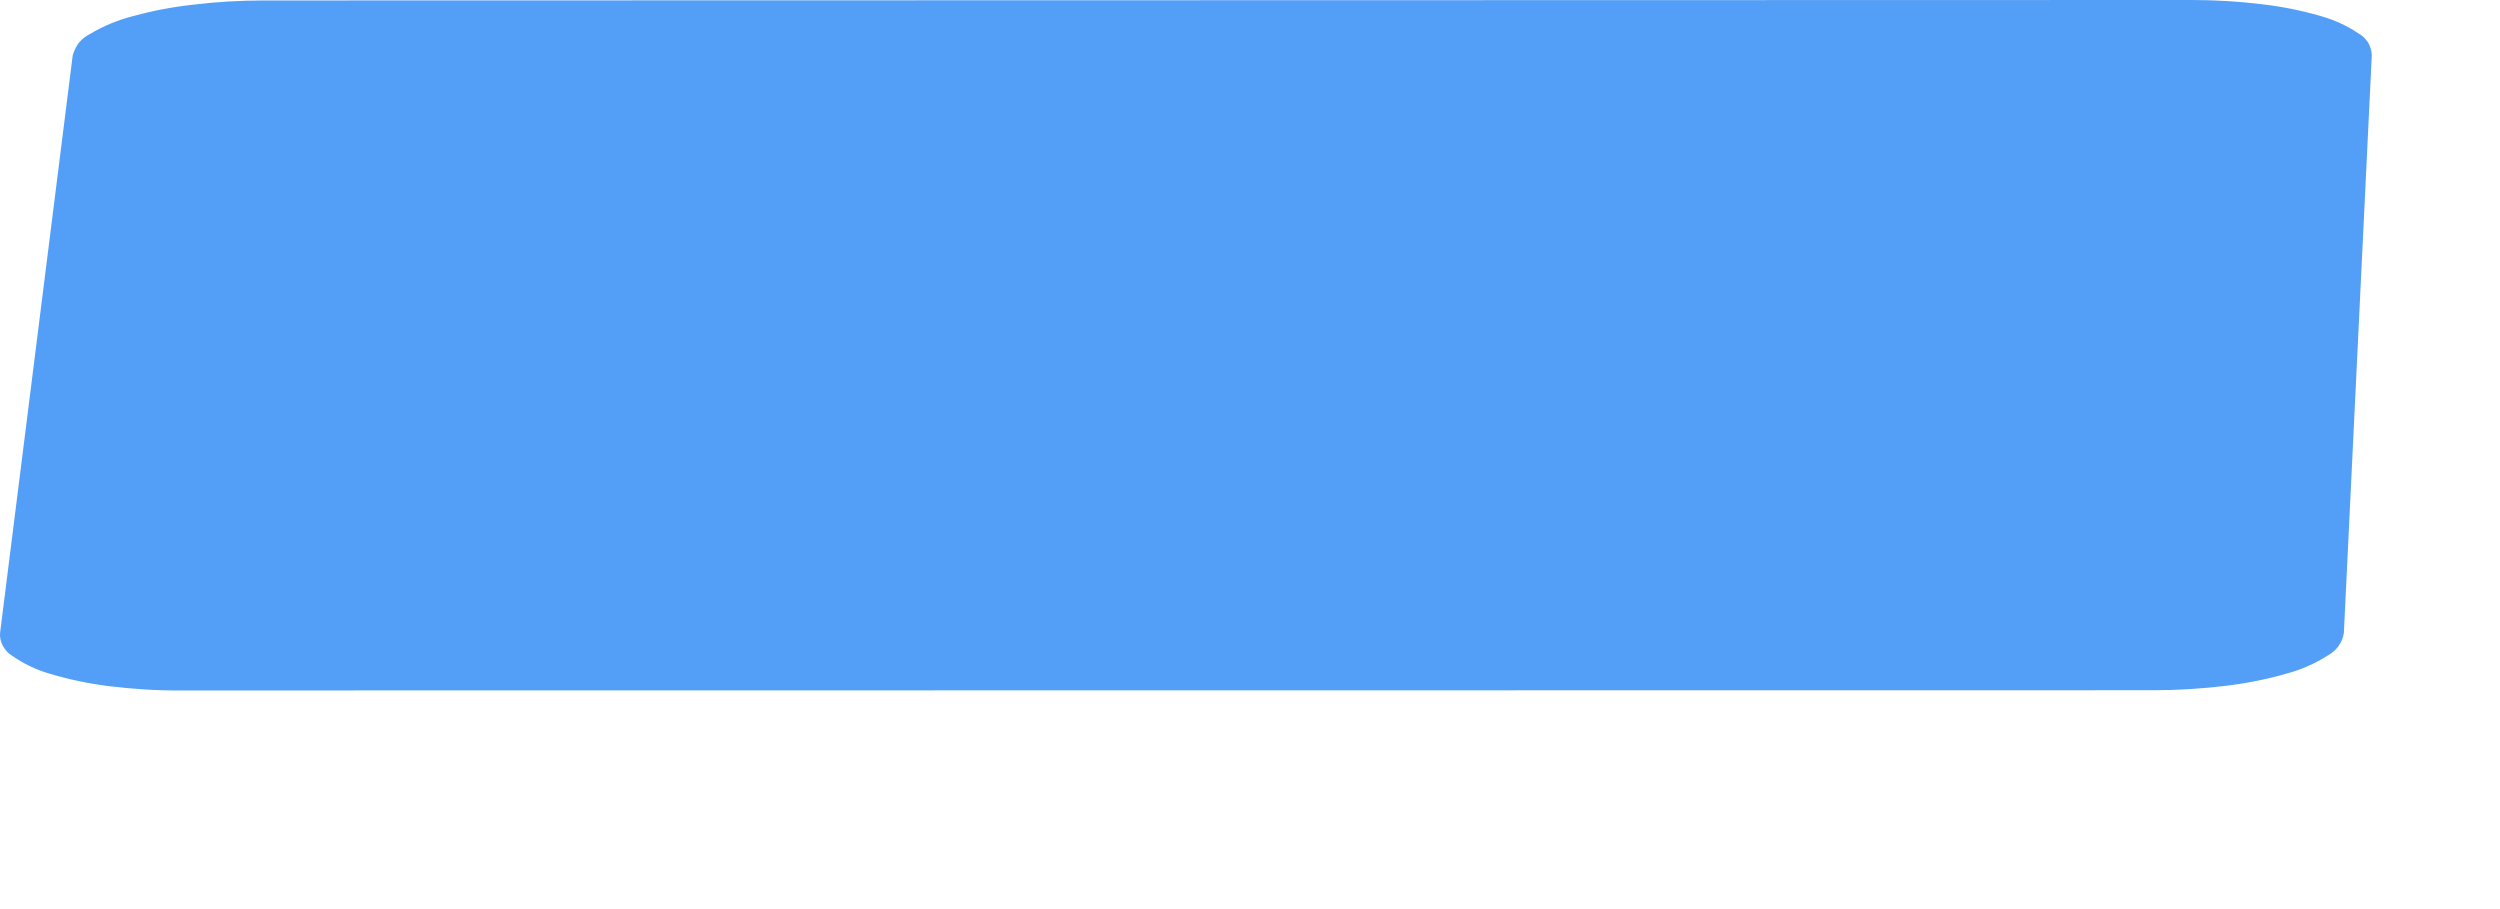 <?xml version="1.0" encoding="utf-8"?>
<svg xmlns="http://www.w3.org/2000/svg" fill="none" height="100%" overflow="visible" preserveAspectRatio="none" style="display: block;" viewBox="0 0 11 4" width="100%">
<path d="M9.642 0L1.163 0.002C1.057 0.002 0.951 0.008 0.846 0.021C0.756 0.031 0.668 0.048 0.581 0.072C0.516 0.089 0.454 0.115 0.397 0.149C0.378 0.158 0.362 0.171 0.348 0.187C0.335 0.204 0.326 0.223 0.32 0.243L4.49589e-05 2.787C-0.001 2.806 0.004 2.826 0.013 2.843C0.023 2.86 0.036 2.875 0.053 2.885C0.104 2.921 0.161 2.948 0.221 2.965C0.305 2.99 0.391 3.008 0.479 3.019C0.585 3.032 0.692 3.039 0.799 3.038L9.476 3.037C9.584 3.037 9.692 3.03 9.799 3.017C9.888 3.006 9.977 2.988 10.064 2.963C10.127 2.946 10.188 2.919 10.244 2.883C10.262 2.873 10.278 2.859 10.29 2.842C10.302 2.825 10.31 2.806 10.313 2.785L10.436 0.241C10.435 0.222 10.429 0.203 10.419 0.186C10.408 0.17 10.394 0.156 10.377 0.147C10.326 0.112 10.269 0.087 10.209 0.07C10.126 0.046 10.041 0.029 9.955 0.019C9.851 0.006 9.747 -0 9.642 0Z" fill="#539FF7" id="Vector"/>
</svg>